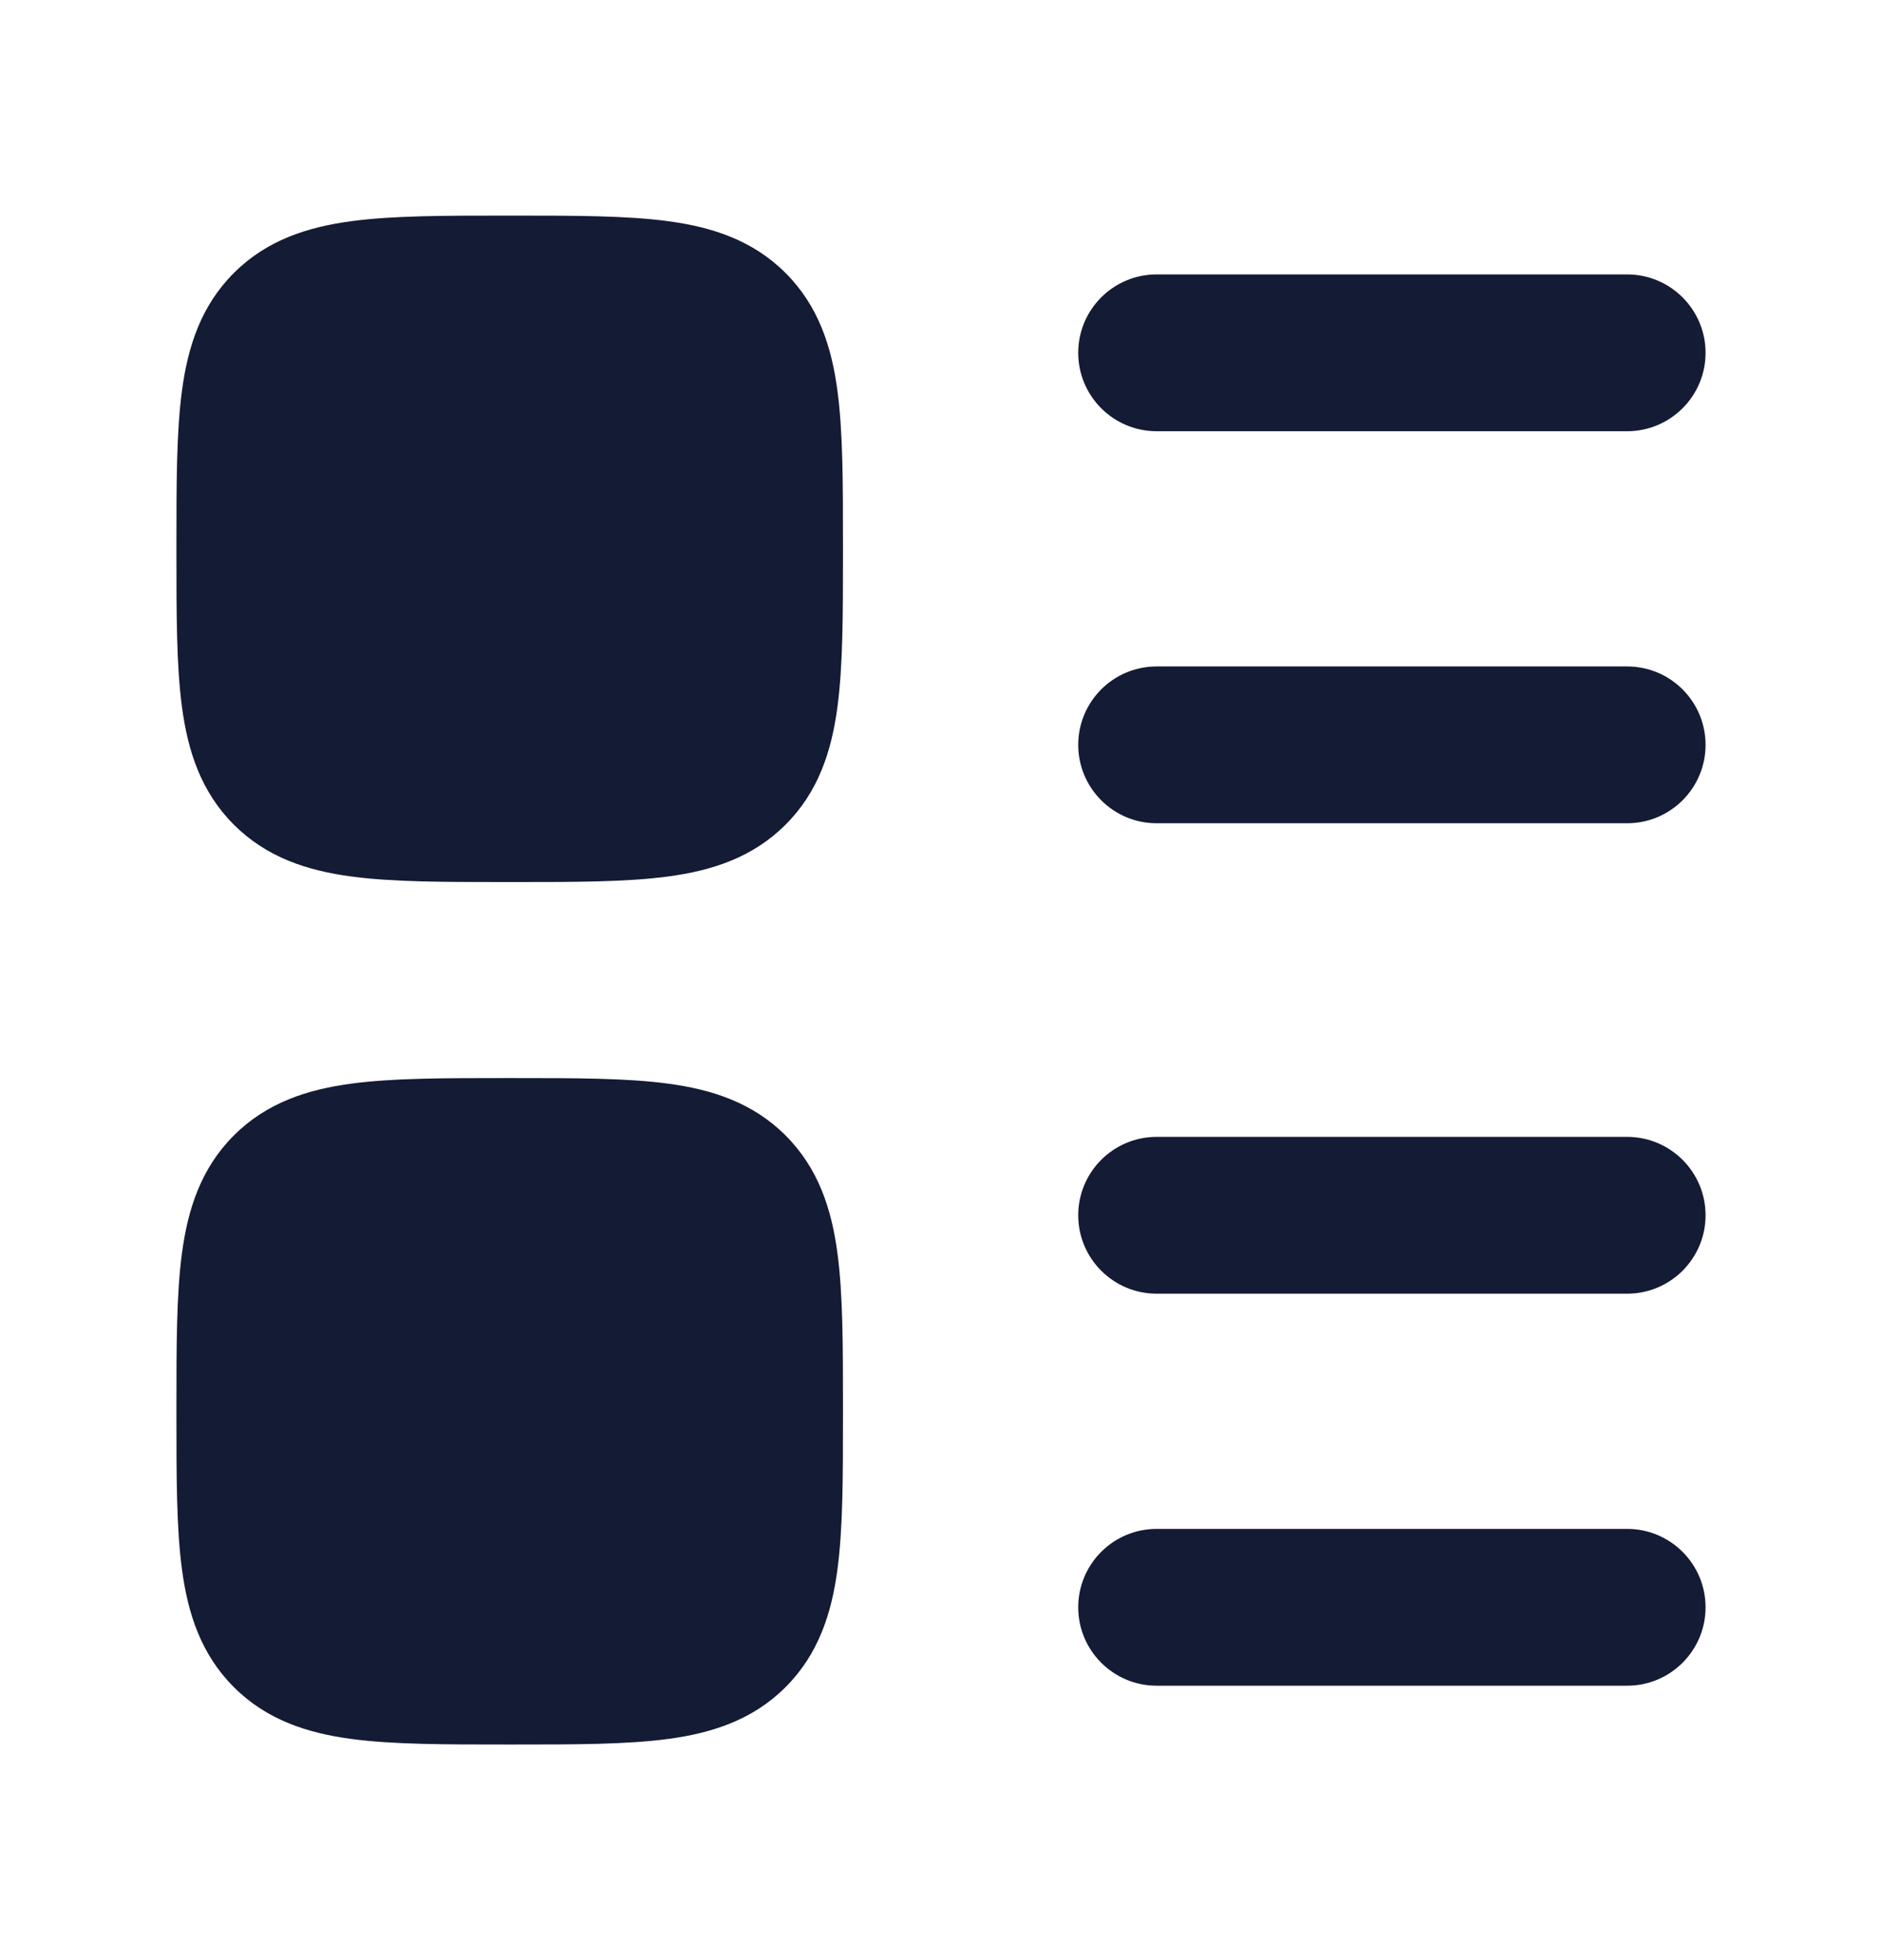 <svg width="24" height="25" viewBox="0 0 24 25" fill="none" xmlns="http://www.w3.org/2000/svg">
<path d="M6.449 2.75L6.5 2.75L6.551 2.75H6.551C7.332 2.75 7.993 2.75 8.52 2.821C9.08 2.896 9.599 3.063 10.018 3.482C10.437 3.901 10.604 4.42 10.679 4.98C10.75 5.507 10.75 6.168 10.75 6.949V6.949V7.051V7.051C10.75 7.832 10.75 8.493 10.679 9.02C10.604 9.58 10.437 10.099 10.018 10.518C9.599 10.937 9.08 11.104 8.52 11.179C7.993 11.25 7.332 11.25 6.551 11.25H6.551H6.449H6.449C5.668 11.25 5.007 11.25 4.48 11.179C3.92 11.104 3.401 10.937 2.982 10.518C2.563 10.099 2.396 9.58 2.321 9.02C2.25 8.493 2.25 7.832 2.25 7.051V7.051L2.25 7L2.25 6.949V6.949C2.25 6.168 2.25 5.507 2.321 4.98C2.396 4.42 2.563 3.901 2.982 3.482C3.401 3.063 3.92 2.896 4.48 2.821C5.007 2.75 5.668 2.75 6.449 2.75H6.449Z" fill="#141B34"/>
<path d="M6.449 13.75L6.5 13.75L6.551 13.75H6.551C7.332 13.75 7.993 13.75 8.52 13.821C9.08 13.896 9.599 14.063 10.018 14.482C10.437 14.901 10.604 15.42 10.679 15.98C10.75 16.507 10.75 17.168 10.75 17.949V17.949V18.051V18.051C10.75 18.832 10.75 19.493 10.679 20.02C10.604 20.58 10.437 21.099 10.018 21.518C9.599 21.937 9.08 22.104 8.52 22.179C7.993 22.25 7.332 22.25 6.551 22.25H6.551H6.449H6.449C5.668 22.25 5.007 22.25 4.48 22.179C3.92 22.104 3.401 21.937 2.982 21.518C2.563 21.099 2.396 20.58 2.321 20.02C2.25 19.493 2.25 18.832 2.25 18.051V18.051L2.25 18L2.25 17.949V17.949C2.25 17.168 2.25 16.507 2.321 15.98C2.396 15.42 2.563 14.901 2.982 14.482C3.401 14.063 3.92 13.896 4.48 13.821C5.007 13.75 5.668 13.75 6.449 13.75H6.449Z" fill="#141B34"/>
<path fill-rule="evenodd" clip-rule="evenodd" d="M13.75 4.5C13.75 3.948 14.198 3.5 14.75 3.5H20.75C21.302 3.5 21.75 3.948 21.75 4.5C21.75 5.052 21.302 5.5 20.75 5.5H14.75C14.198 5.5 13.75 5.052 13.75 4.5ZM13.75 9.5C13.75 8.948 14.198 8.5 14.75 8.5H20.75C21.302 8.5 21.75 8.948 21.75 9.5C21.75 10.052 21.302 10.5 20.75 10.5H14.75C14.198 10.5 13.75 10.052 13.75 9.5ZM13.75 15.5C13.75 14.948 14.198 14.5 14.75 14.5H20.75C21.302 14.5 21.75 14.948 21.75 15.5C21.75 16.052 21.302 16.5 20.75 16.5H14.75C14.198 16.5 13.75 16.052 13.75 15.5ZM13.75 20.5C13.75 19.948 14.198 19.5 14.75 19.5H20.75C21.302 19.5 21.75 19.948 21.75 20.5C21.75 21.052 21.302 21.5 20.75 21.5H14.75C14.198 21.5 13.75 21.052 13.75 20.5Z" fill="#141B34"/>
</svg>
